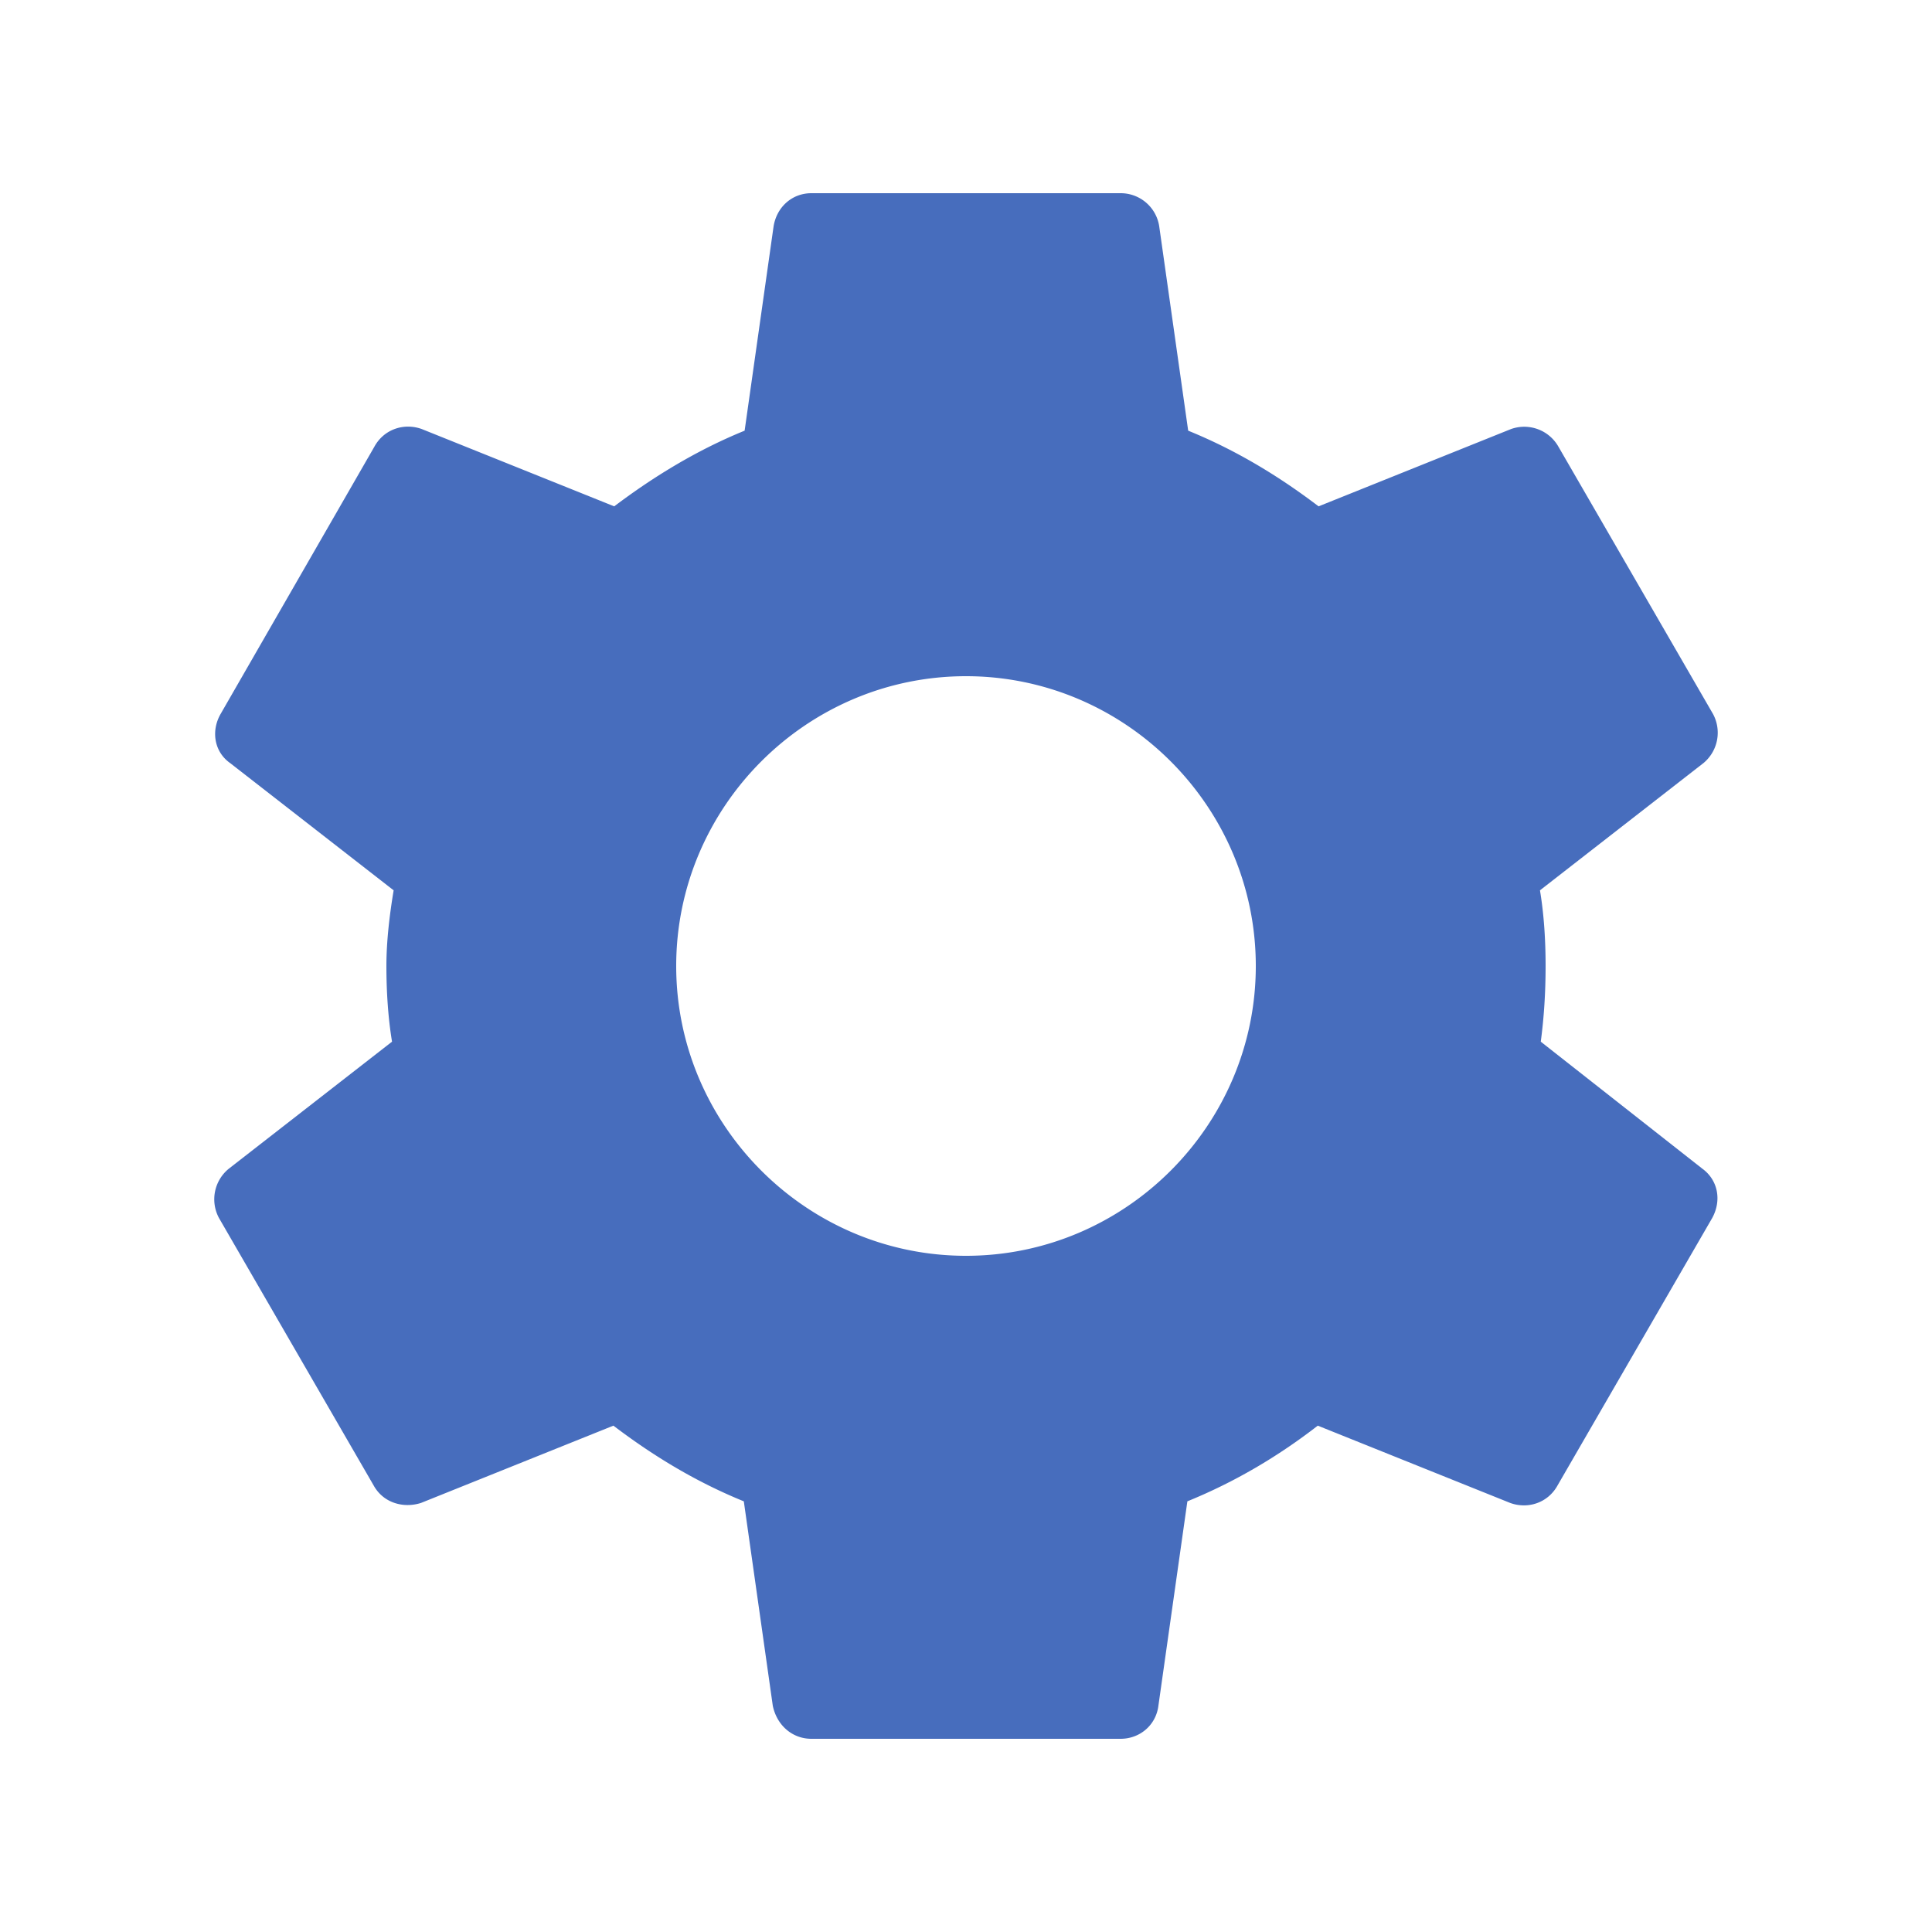 <svg
    xmlns="http://www.w3.org/2000/svg"
    xmlns:xlink="http://www.w3.org/1999/xlink"
    width="16px"
    height="16px"
    viewBox="0 0 24 24">
	<path
        d="M19.14 12.94c.04-.3.06-.61.06-.94c0-.32-.02-.64-.07-.94l2.03-1.58a.49.49 0 0 0 .12-.61l-1.92-3.32a.488.488 0 0 0-.59-.22l-2.39.96c-.5-.38-1.03-.7-1.62-.94l-.36-2.54a.484.484 0 0 0-.48-.41h-3.84c-.24 0-.43.17-.47.41l-.36 2.54c-.59.24-1.13.57-1.62.94l-2.39-.96c-.22-.08-.47 0-.59.22L2.74 8.87c-.12.21-.08.47.12.61l2.03 1.58c-.05.3-.09.63-.09.94s.02.64.07.94l-2.03 1.58a.49.49 0 0 0-.12.61l1.92 3.32c.12.22.37.29.59.22l2.39-.96c.5.38 1.03.7 1.62.94l.36 2.54c.05.24.24.41.48.41h3.84c.24 0 .44-.17.47-.41l.36-2.54c.59-.24 1.13-.56 1.62-.94l2.39.96c.22.08.47 0 .59-.22l1.92-3.32c.12-.22.07-.47-.12-.61l-2.01-1.58zM12 15.6c-1.98 0-3.6-1.62-3.6-3.6s1.62-3.6 3.6-3.6s3.6 1.62 3.6 3.6s-1.62 3.6-3.6 3.6z"
        fill="#476DBD"
    />
</svg>
